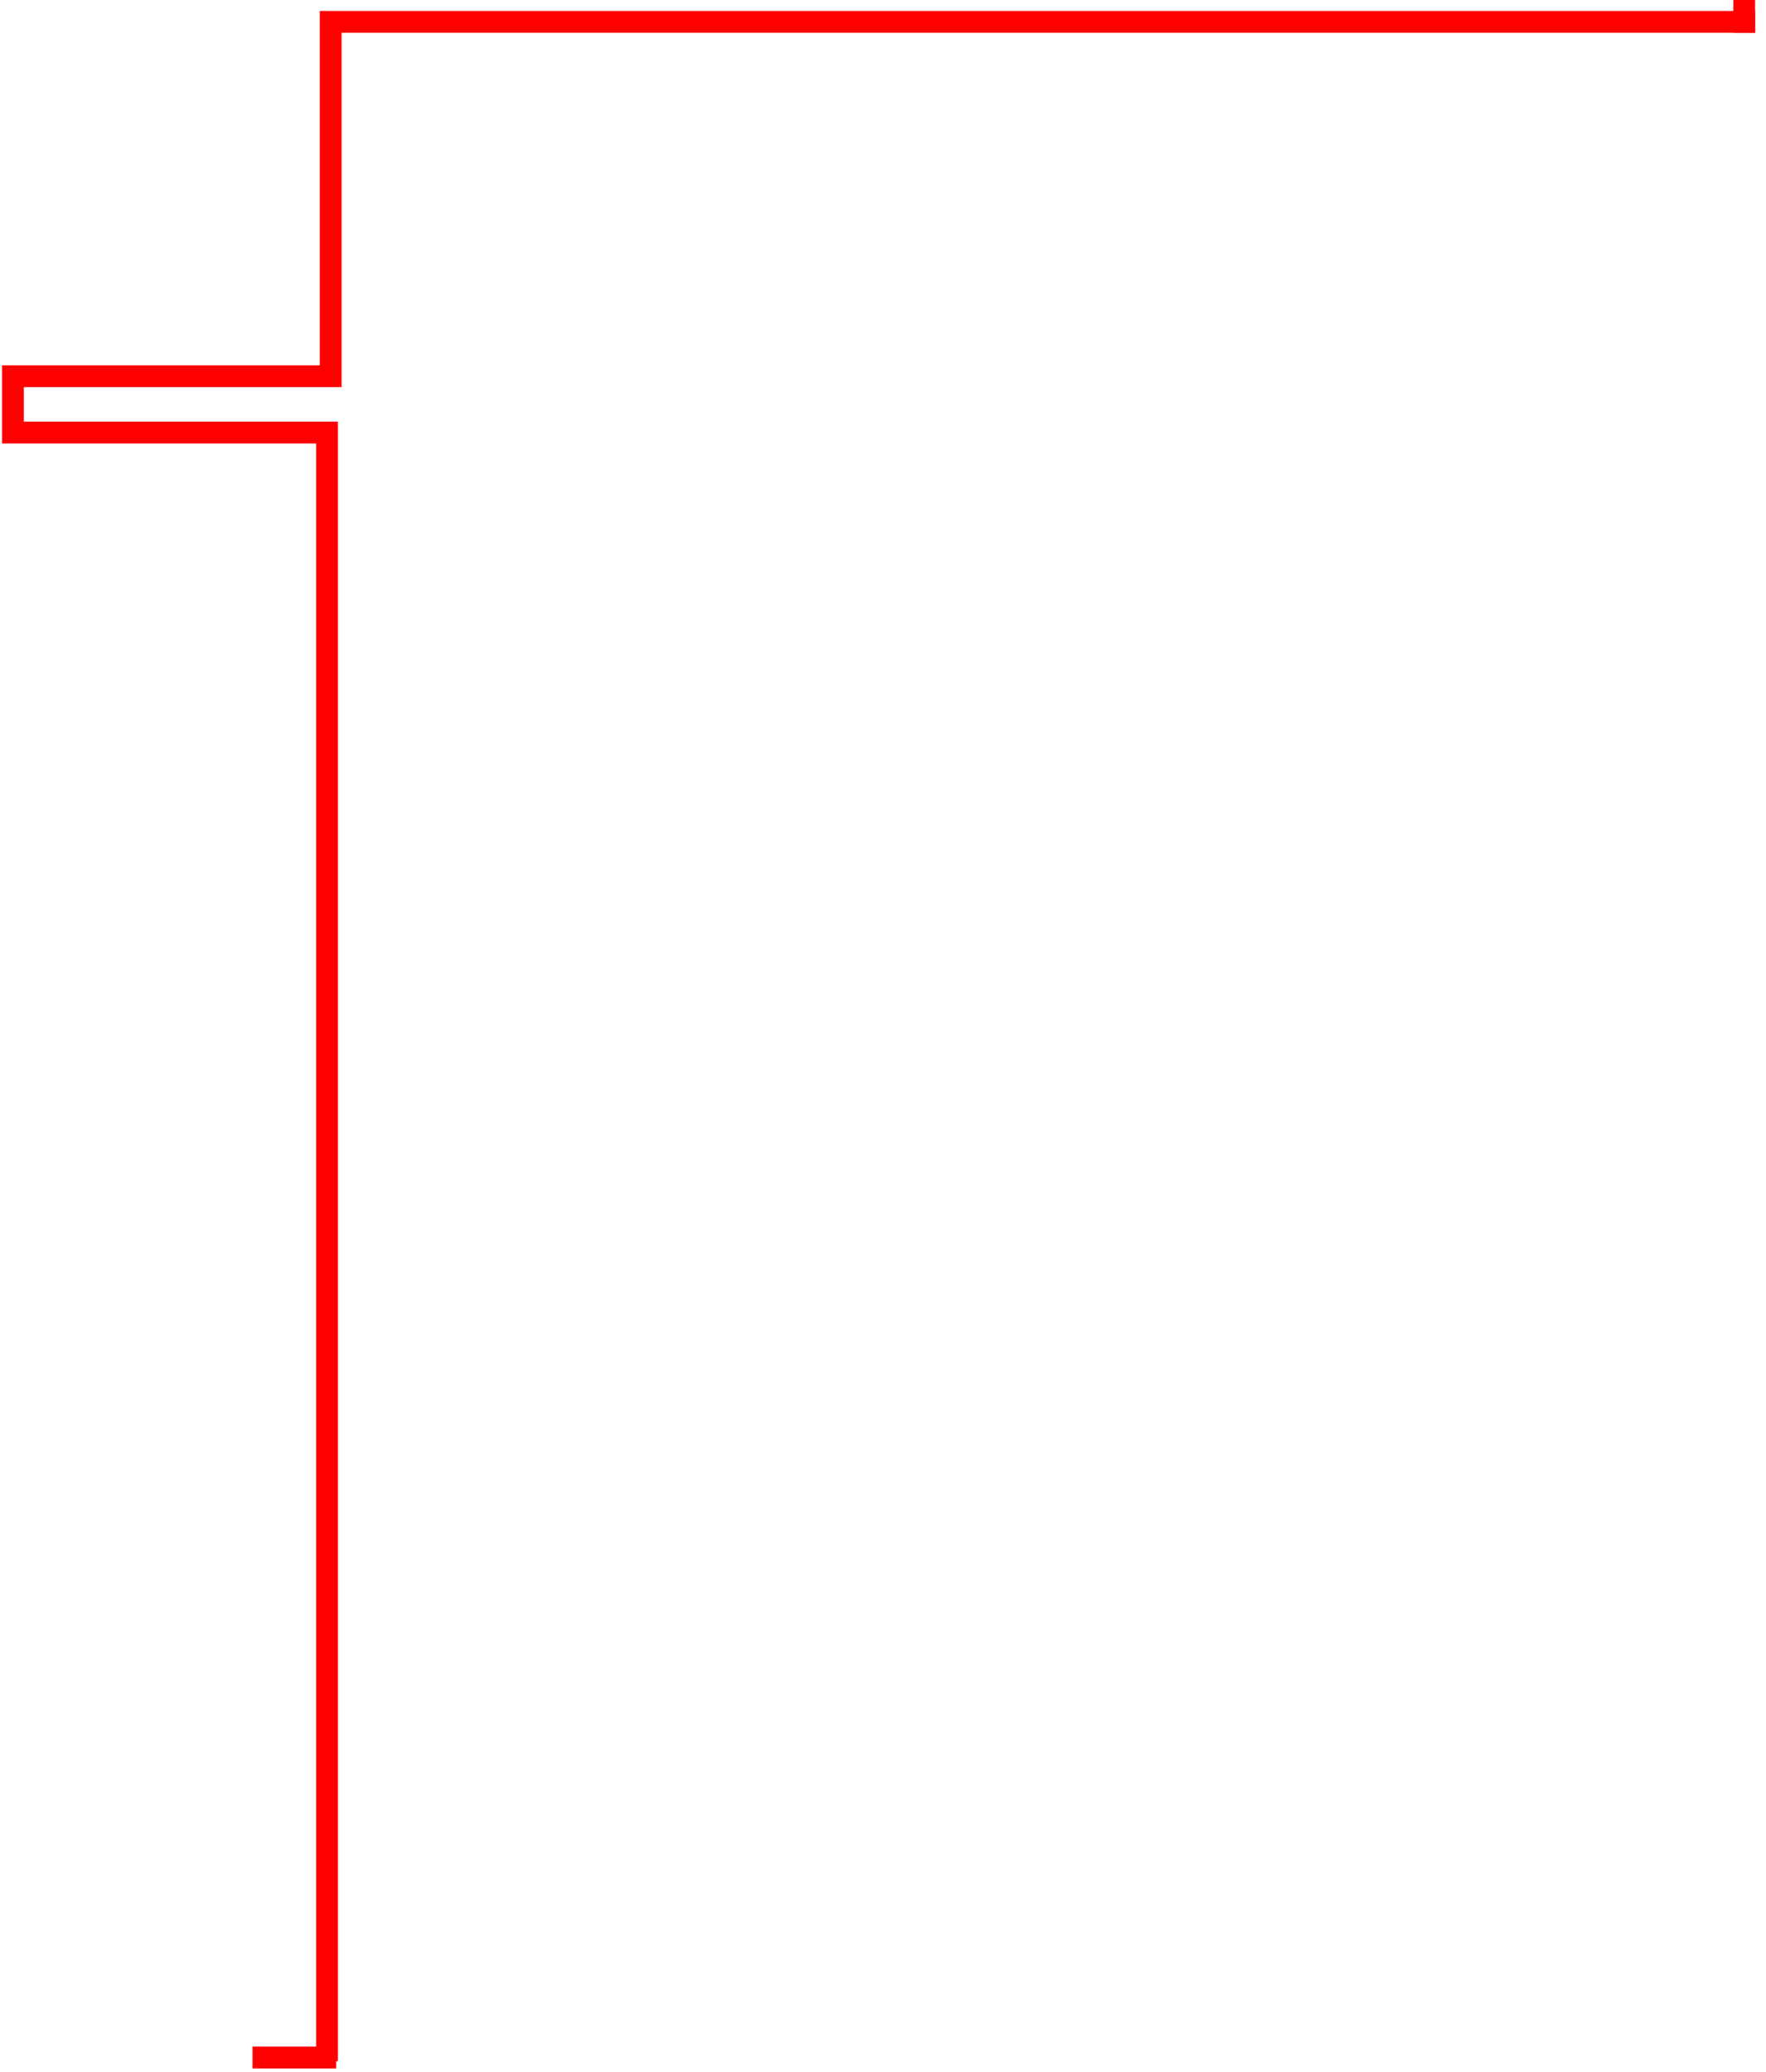 <?xml version="1.0" encoding="utf-8"?>
<!-- Generator: Adobe Illustrator 16.0.0, SVG Export Plug-In . SVG Version: 6.00 Build 0)  -->
<!DOCTYPE svg PUBLIC "-//W3C//DTD SVG 1.1//EN" "http://www.w3.org/Graphics/SVG/1.1/DTD/svg11.dtd">
<svg version="1.1" id="Layer_1" xmlns="http://www.w3.org/2000/svg" xmlns:xlink="http://www.w3.org/1999/xlink" x="0px" y="0px"
	 width="243px" height="285px" viewBox="0 0 243 285" enable-background="new 0 0 243 285" xml:space="preserve">
<g>
	<polyline fill="none" stroke="#FF0000" stroke-width="3" stroke-linecap="square" stroke-miterlimit="10" points="240,3.008 
		45.5,3.008 45.5,51.746 1.778,51.746 1.778,59.496 45,59.496 45,281.996 	"/>
	
		<line fill="none" stroke="#FF0000" stroke-width="3" stroke-linecap="square" stroke-miterlimit="10" x1="44.75" y1="283" x2="36.25" y2="283"/>
	
		<line fill="none" stroke="#FF0000" stroke-width="3" stroke-linecap="square" stroke-miterlimit="10" x1="240" y1="3.008" x2="240" y2="-1.75"/>
</g>
</svg>
